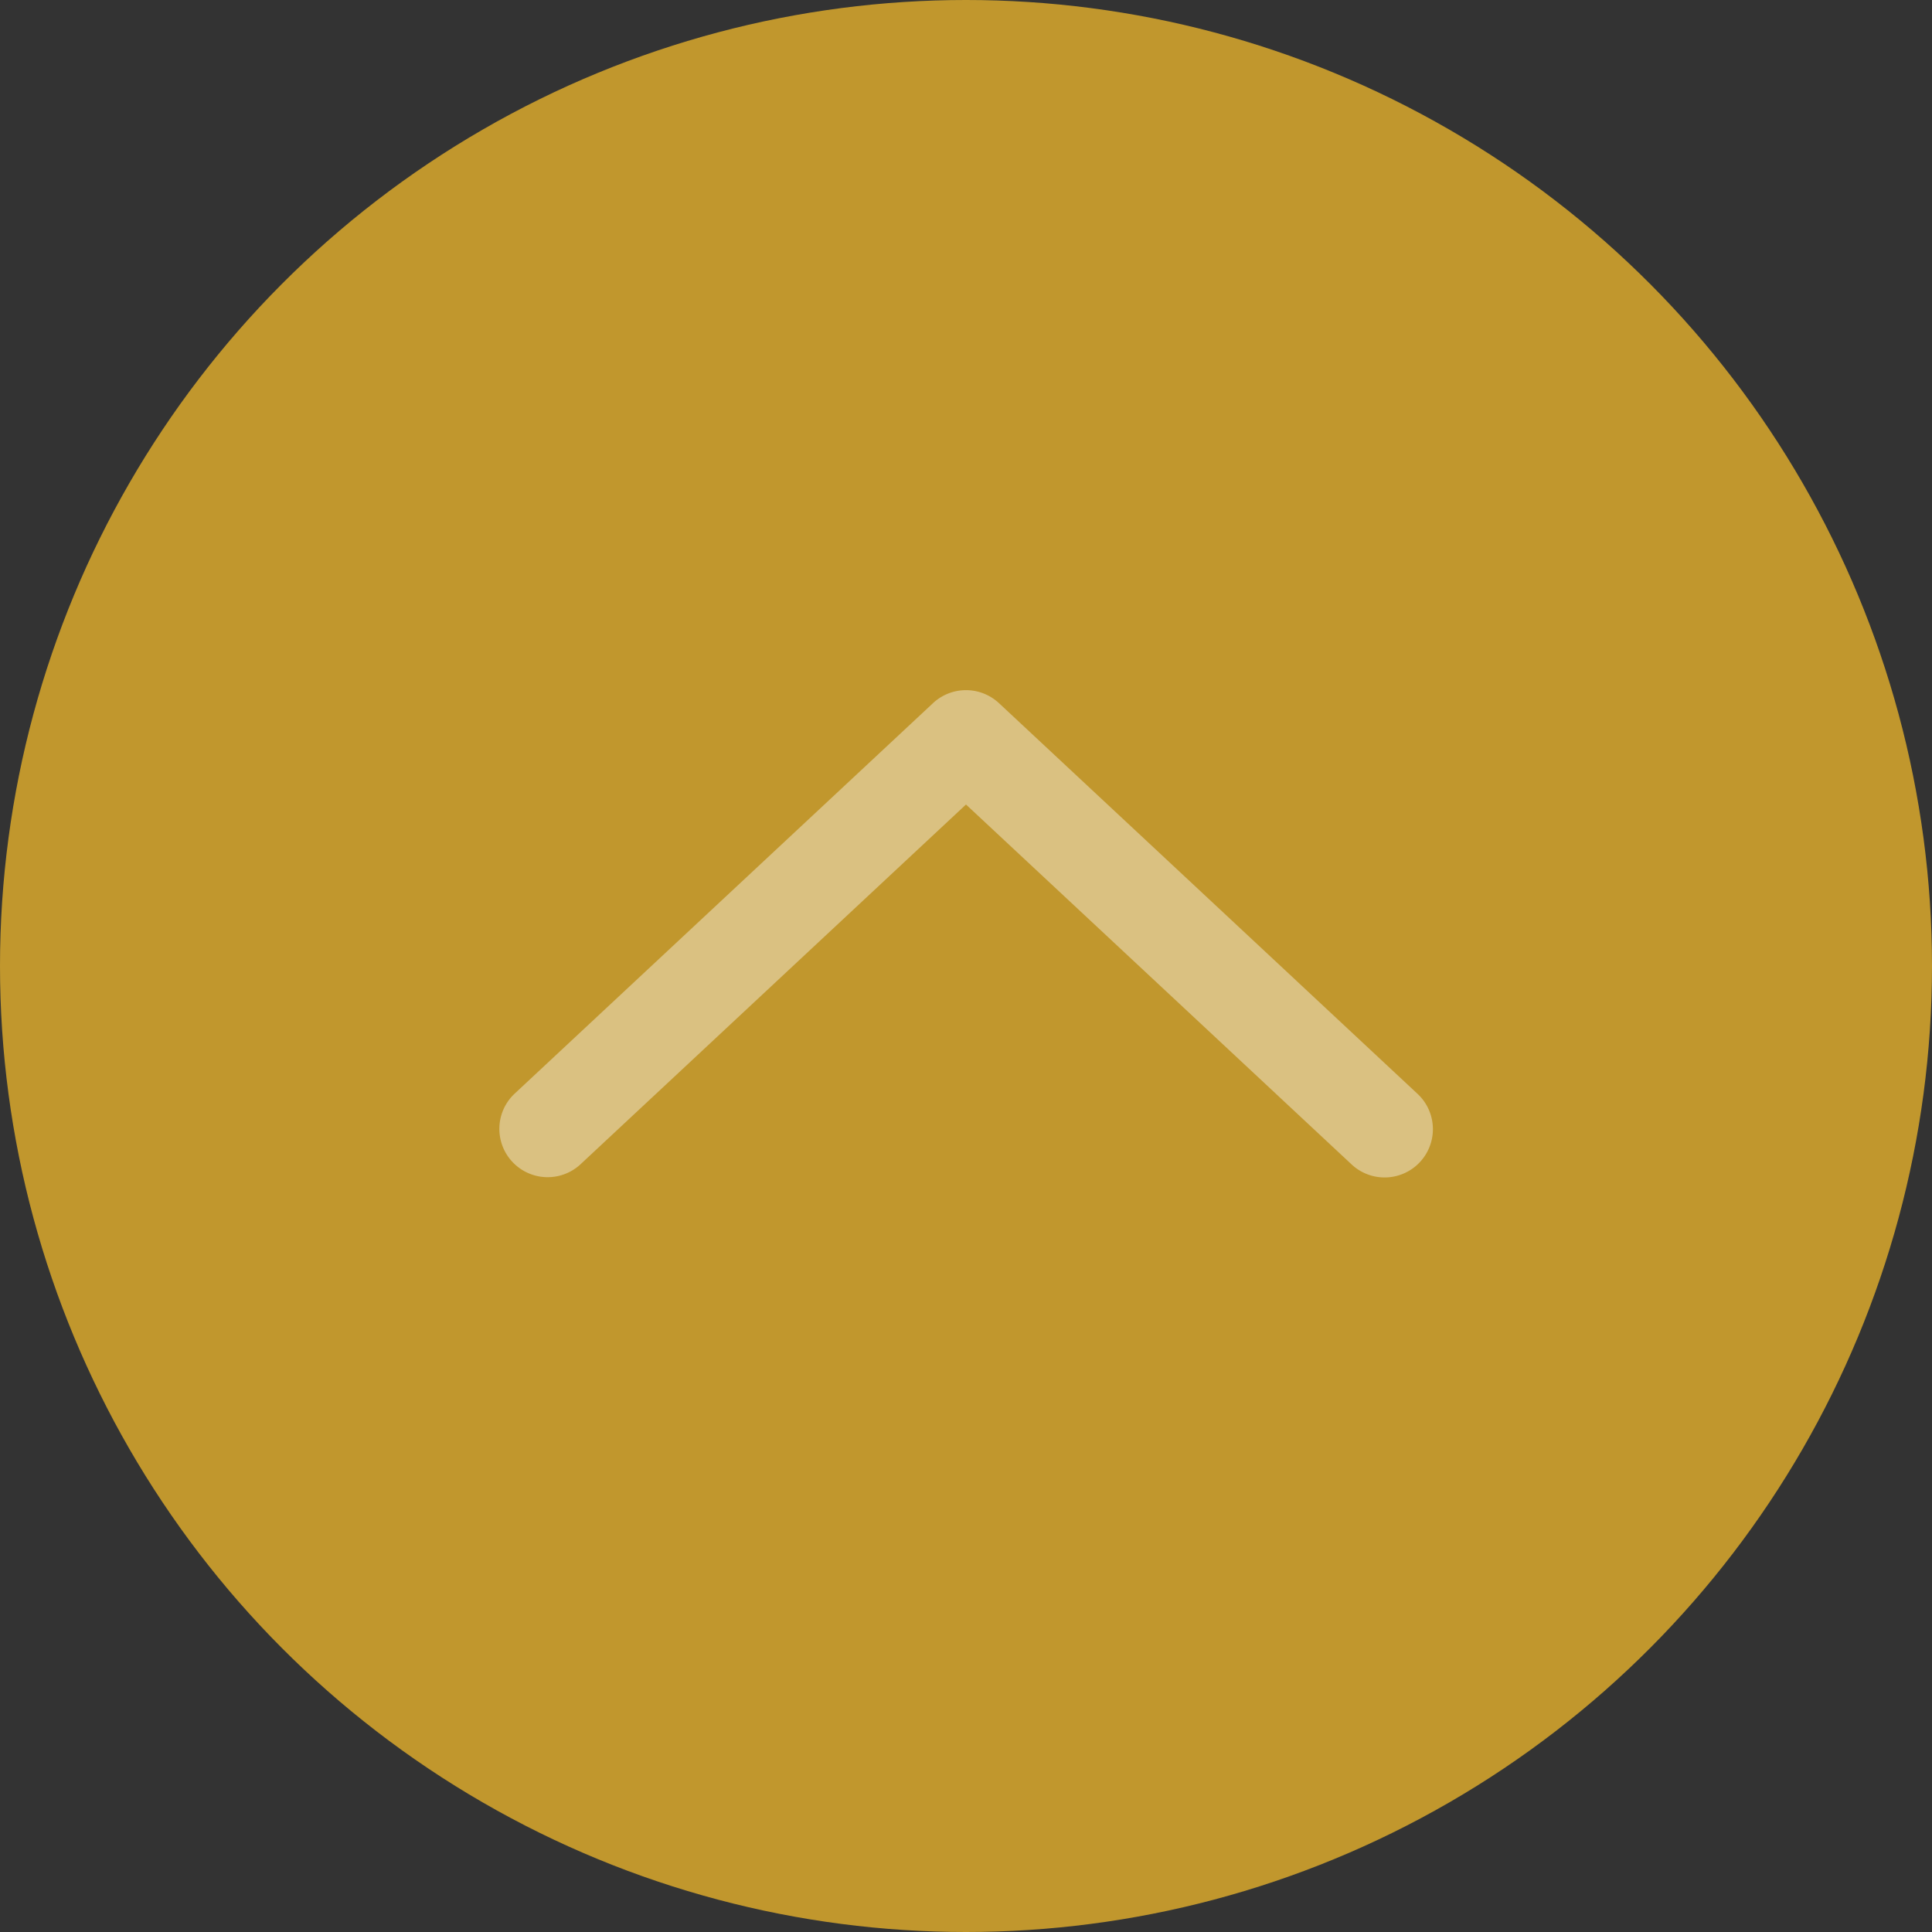 <svg xmlns="http://www.w3.org/2000/svg" width="60" height="60" viewBox="0 0 60 60"><rect x="0" y="0" width="60" height="60" fill="#333333" stroke="none"/><defs><style>.cls-1{fill:#c1972d;}.cls-2{fill:#fff;opacity:0.4;}</style></defs><g id="レイヤー_2" data-name="レイヤー 2"><g id="フッター"><circle class="cls-1" cx="30" cy="30" r="30"/><path class="cls-2" d="M43,36.567a1.496,1.496,0,0,1-1.023-.403L30,24.985,18.023,36.163a1.5,1.5,0,0,1-2.047-2.193l13-12.134a1.502,1.502,0,0,1,2.047,0l13,12.134A1.5,1.5,0,0,1,43,36.567Z"/></g></g></svg>